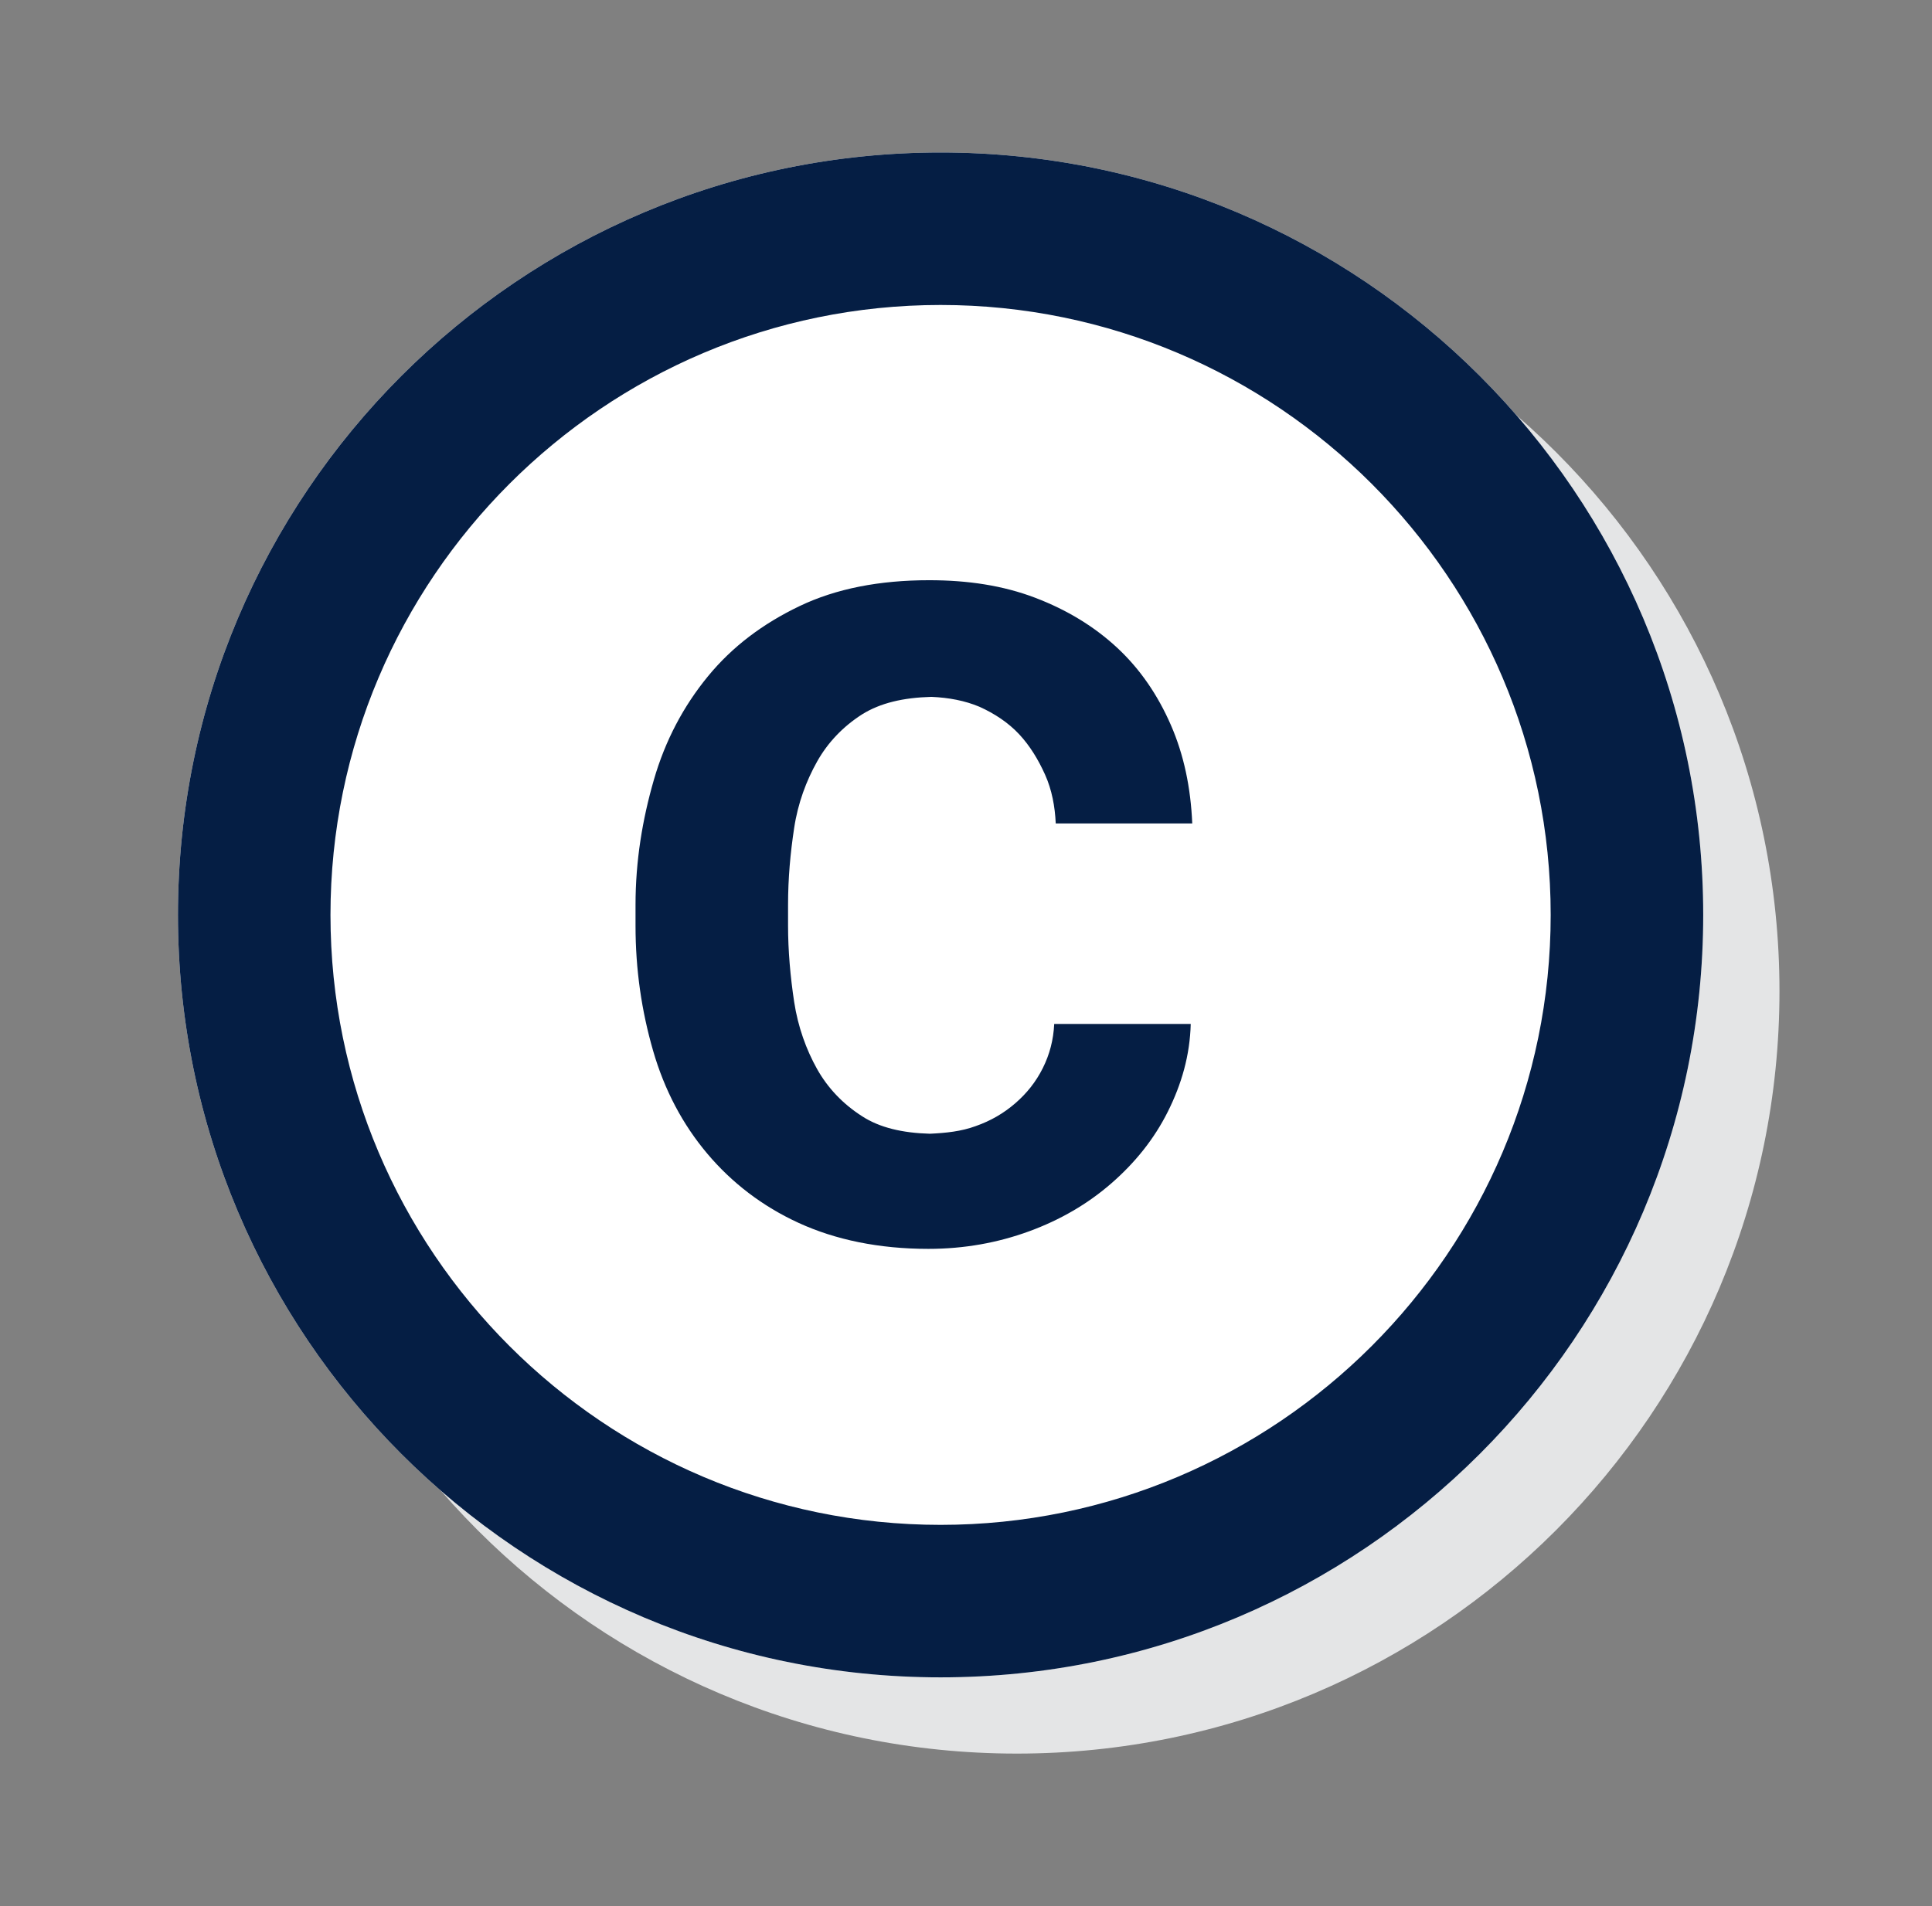 <svg width="76" height="75" viewBox="0 0 76 75" fill="none" xmlns="http://www.w3.org/2000/svg">
<rect x="0" y="0" width="76" height="75" fill="#808080" stroke="none"/>
<mask id="mask0_824_614" style="mask-type:alpha" maskUnits="userSpaceOnUse" x="0" y="0" width="76" height="75">
<rect x="0.5" width="75" height="75" fill="#D9D9D9"/>
</mask>
<g mask="url(#mask0_824_614)">
<path d="M40 9C23.44 9 10 22.44 10 39C10 55.56 23.44 69 40 69C56.56 69 70 55.56 70 39C70 22.44 56.56 9 40 9Z" fill="#E4E5E6"/>
<path d="M37 6C20.44 6 7 19.44 7 36C7 52.56 20.44 66 37 66C53.56 66 67 52.56 67 36C67 19.44 53.56 6 37 6Z" fill="white"/>
<path d="M31.24 32.58C31.39 31.59 31.72 30.72 32.14 29.97C32.56 29.22 33.16 28.59 33.91 28.11C34.63 27.66 35.53 27.45 36.64 27.42C37.33 27.45 37.96 27.57 38.53 27.81C39.13 28.08 39.67 28.44 40.09 28.89C40.51 29.34 40.84 29.88 41.11 30.48C41.38 31.08 41.5 31.74 41.53 32.4H46.9C46.84 30.99 46.57 29.7 46.06 28.53C45.55 27.36 44.86 26.34 43.96 25.5C43.06 24.66 41.98 24 40.72 23.52C39.46 23.04 38.08 22.83 36.55 22.83C34.6 22.83 32.89 23.16 31.45 23.85C30.01 24.54 28.81 25.44 27.85 26.61C26.89 27.78 26.17 29.13 25.72 30.69C25.27 32.25 25 33.87 25 35.61V36.42C25 38.16 25.24 39.78 25.69 41.34C26.14 42.9 26.86 44.25 27.82 45.39C28.78 46.53 29.98 47.46 31.42 48.12C32.86 48.78 34.57 49.14 36.52 49.14C37.93 49.14 39.25 48.9 40.48 48.45C41.71 48 42.79 47.37 43.72 46.56C44.65 45.75 45.4 44.82 45.94 43.74C46.48 42.66 46.81 41.52 46.84 40.29H41.47C41.44 40.92 41.29 41.49 41.02 42.03C40.75 42.57 40.39 43.02 39.94 43.41C39.49 43.8 38.98 44.1 38.38 44.31C37.81 44.52 37.21 44.58 36.58 44.61C35.5 44.58 34.6 44.37 33.91 43.92C33.16 43.44 32.56 42.81 32.14 42.06C31.72 41.31 31.39 40.41 31.24 39.42C31.09 38.43 31 37.41 31 36.42V35.61C31 34.56 31.09 33.57 31.24 32.58ZM37 6C20.44 6 7 19.44 7 36C7 52.56 20.44 66 37 66C53.56 66 67 52.56 67 36C67 19.44 53.56 6 37 6ZM37 60C23.77 60 13 49.23 13 36C13 22.77 23.77 12 37 12C50.23 12 61 22.77 61 36C61 49.23 50.23 60 37 60Z" fill="#051E44"/>
</g>
</svg>
